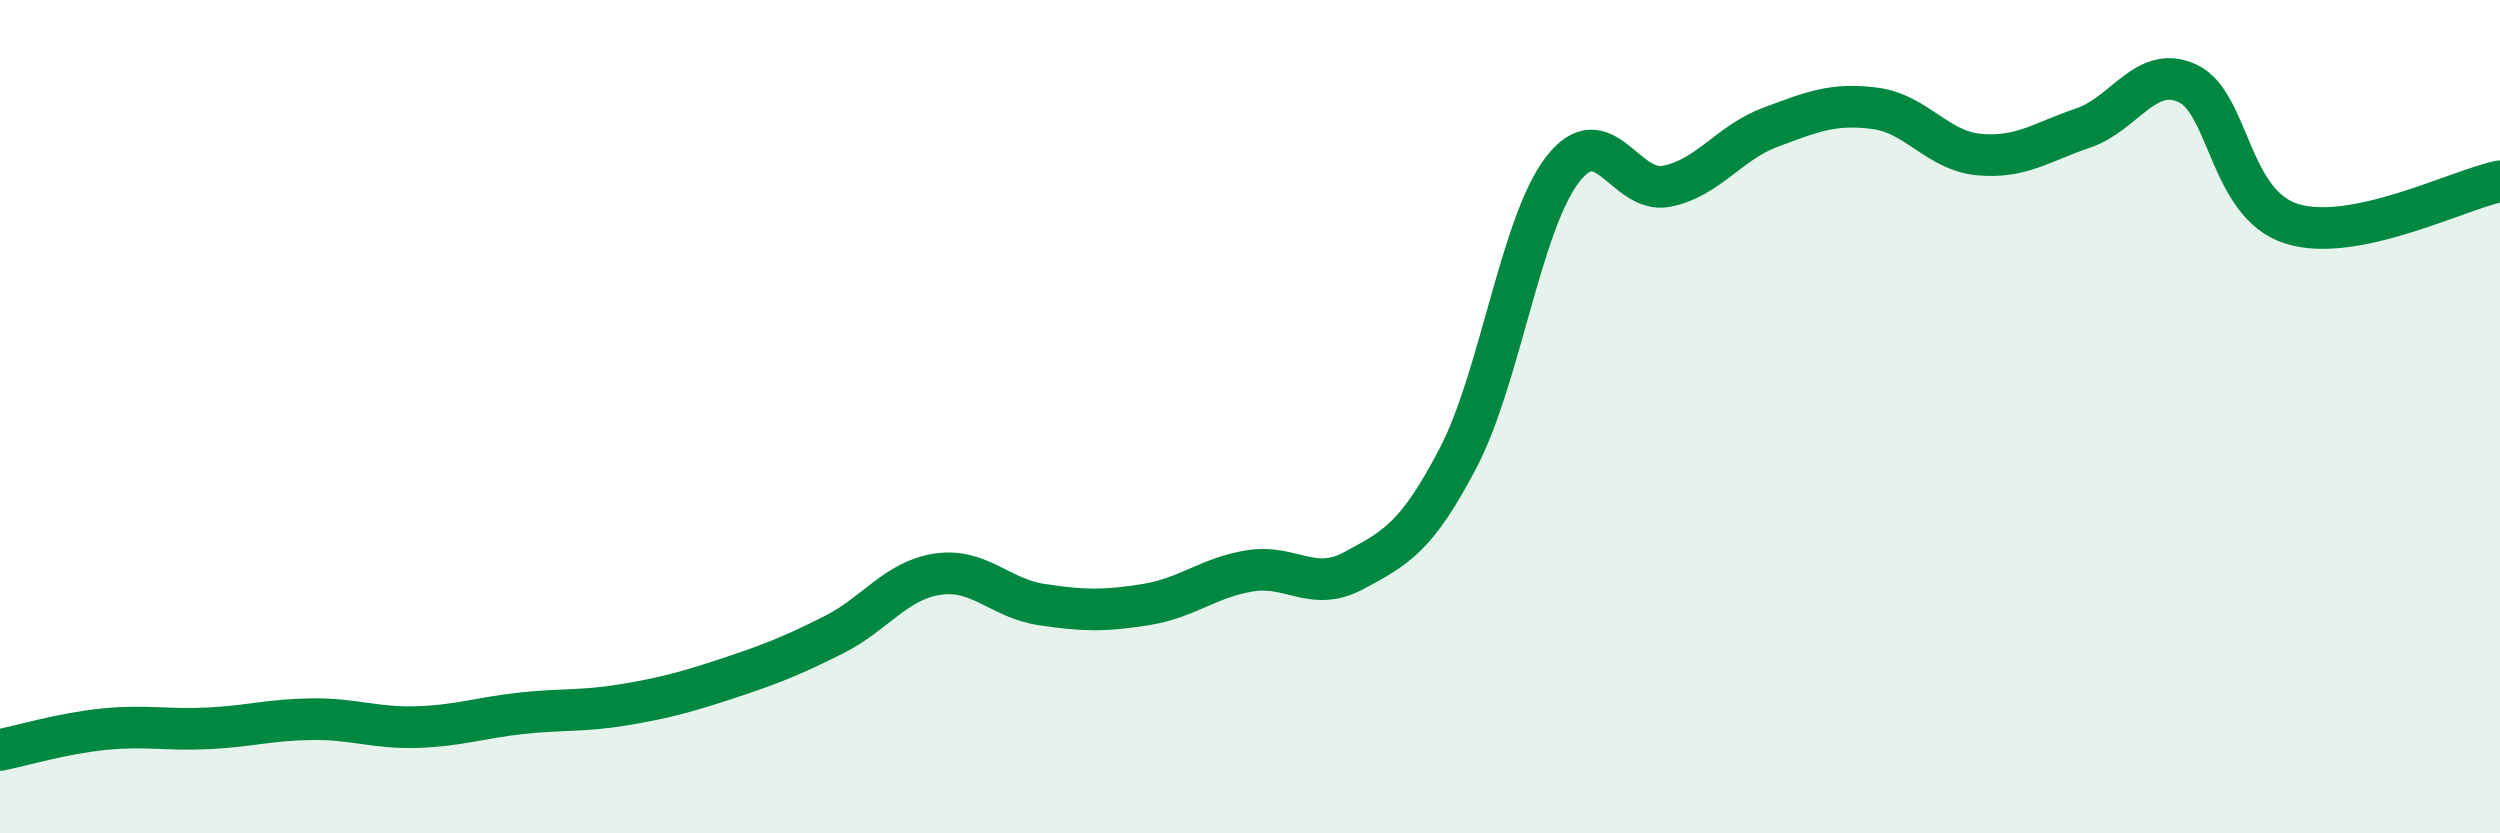 
    <svg width="60" height="20" viewBox="0 0 60 20" xmlns="http://www.w3.org/2000/svg">
      <path
        d="M 0,18 C 0.5,17.9 1.5,17.6 2.5,17.5 C 3.5,17.4 4,17.53 5,17.48 C 6,17.43 6.5,17.27 7.5,17.26 C 8.5,17.25 9,17.48 10,17.45 C 11,17.42 11.5,17.23 12.5,17.12 C 13.5,17.01 14,17.08 15,16.91 C 16,16.74 16.5,16.6 17.5,16.27 C 18.5,15.94 19,15.74 20,15.24 C 21,14.74 21.5,13.93 22.5,13.78 C 23.5,13.63 24,14.36 25,14.51 C 26,14.66 26.5,14.67 27.5,14.51 C 28.5,14.35 29,13.86 30,13.7 C 31,13.54 31.5,14.23 32.5,13.69 C 33.5,13.15 34,12.9 35,10.98 C 36,9.06 36.5,5.37 37.5,4.07 C 38.5,2.77 39,4.67 40,4.47 C 41,4.27 41.5,3.42 42.5,3.05 C 43.5,2.68 44,2.47 45,2.6 C 46,2.73 46.5,3.62 47.5,3.71 C 48.5,3.8 49,3.41 50,3.07 C 51,2.73 51.5,1.54 52.5,2 C 53.5,2.46 53.5,4.9 55,5.37 C 56.5,5.84 59,4.55 60,4.35L60 20L0 20Z"
        fill="#008740"
        opacity="0.1"
        stroke-linecap="round"
        stroke-linejoin="round"
      />
      <path
        d="M 0,18 C 0.5,17.9 1.5,17.6 2.5,17.5 C 3.5,17.4 4,17.53 5,17.48 C 6,17.43 6.5,17.27 7.5,17.26 C 8.5,17.25 9,17.48 10,17.45 C 11,17.42 11.5,17.23 12.5,17.12 C 13.5,17.01 14,17.08 15,16.91 C 16,16.74 16.5,16.6 17.5,16.27 C 18.5,15.94 19,15.74 20,15.24 C 21,14.74 21.5,13.93 22.5,13.78 C 23.5,13.63 24,14.36 25,14.51 C 26,14.66 26.5,14.67 27.5,14.51 C 28.5,14.35 29,13.86 30,13.7 C 31,13.54 31.5,14.23 32.5,13.69 C 33.5,13.15 34,12.9 35,10.98 C 36,9.06 36.5,5.37 37.5,4.07 C 38.5,2.77 39,4.67 40,4.47 C 41,4.27 41.5,3.42 42.5,3.05 C 43.5,2.68 44,2.47 45,2.6 C 46,2.73 46.5,3.62 47.5,3.71 C 48.5,3.8 49,3.41 50,3.07 C 51,2.73 51.5,1.54 52.5,2 C 53.5,2.46 53.5,4.9 55,5.37 C 56.5,5.84 59,4.55 60,4.35"
        stroke="#008740"
        stroke-width="1"
        fill="none"
        stroke-linecap="round"
        stroke-linejoin="round"
      />
    </svg>
  